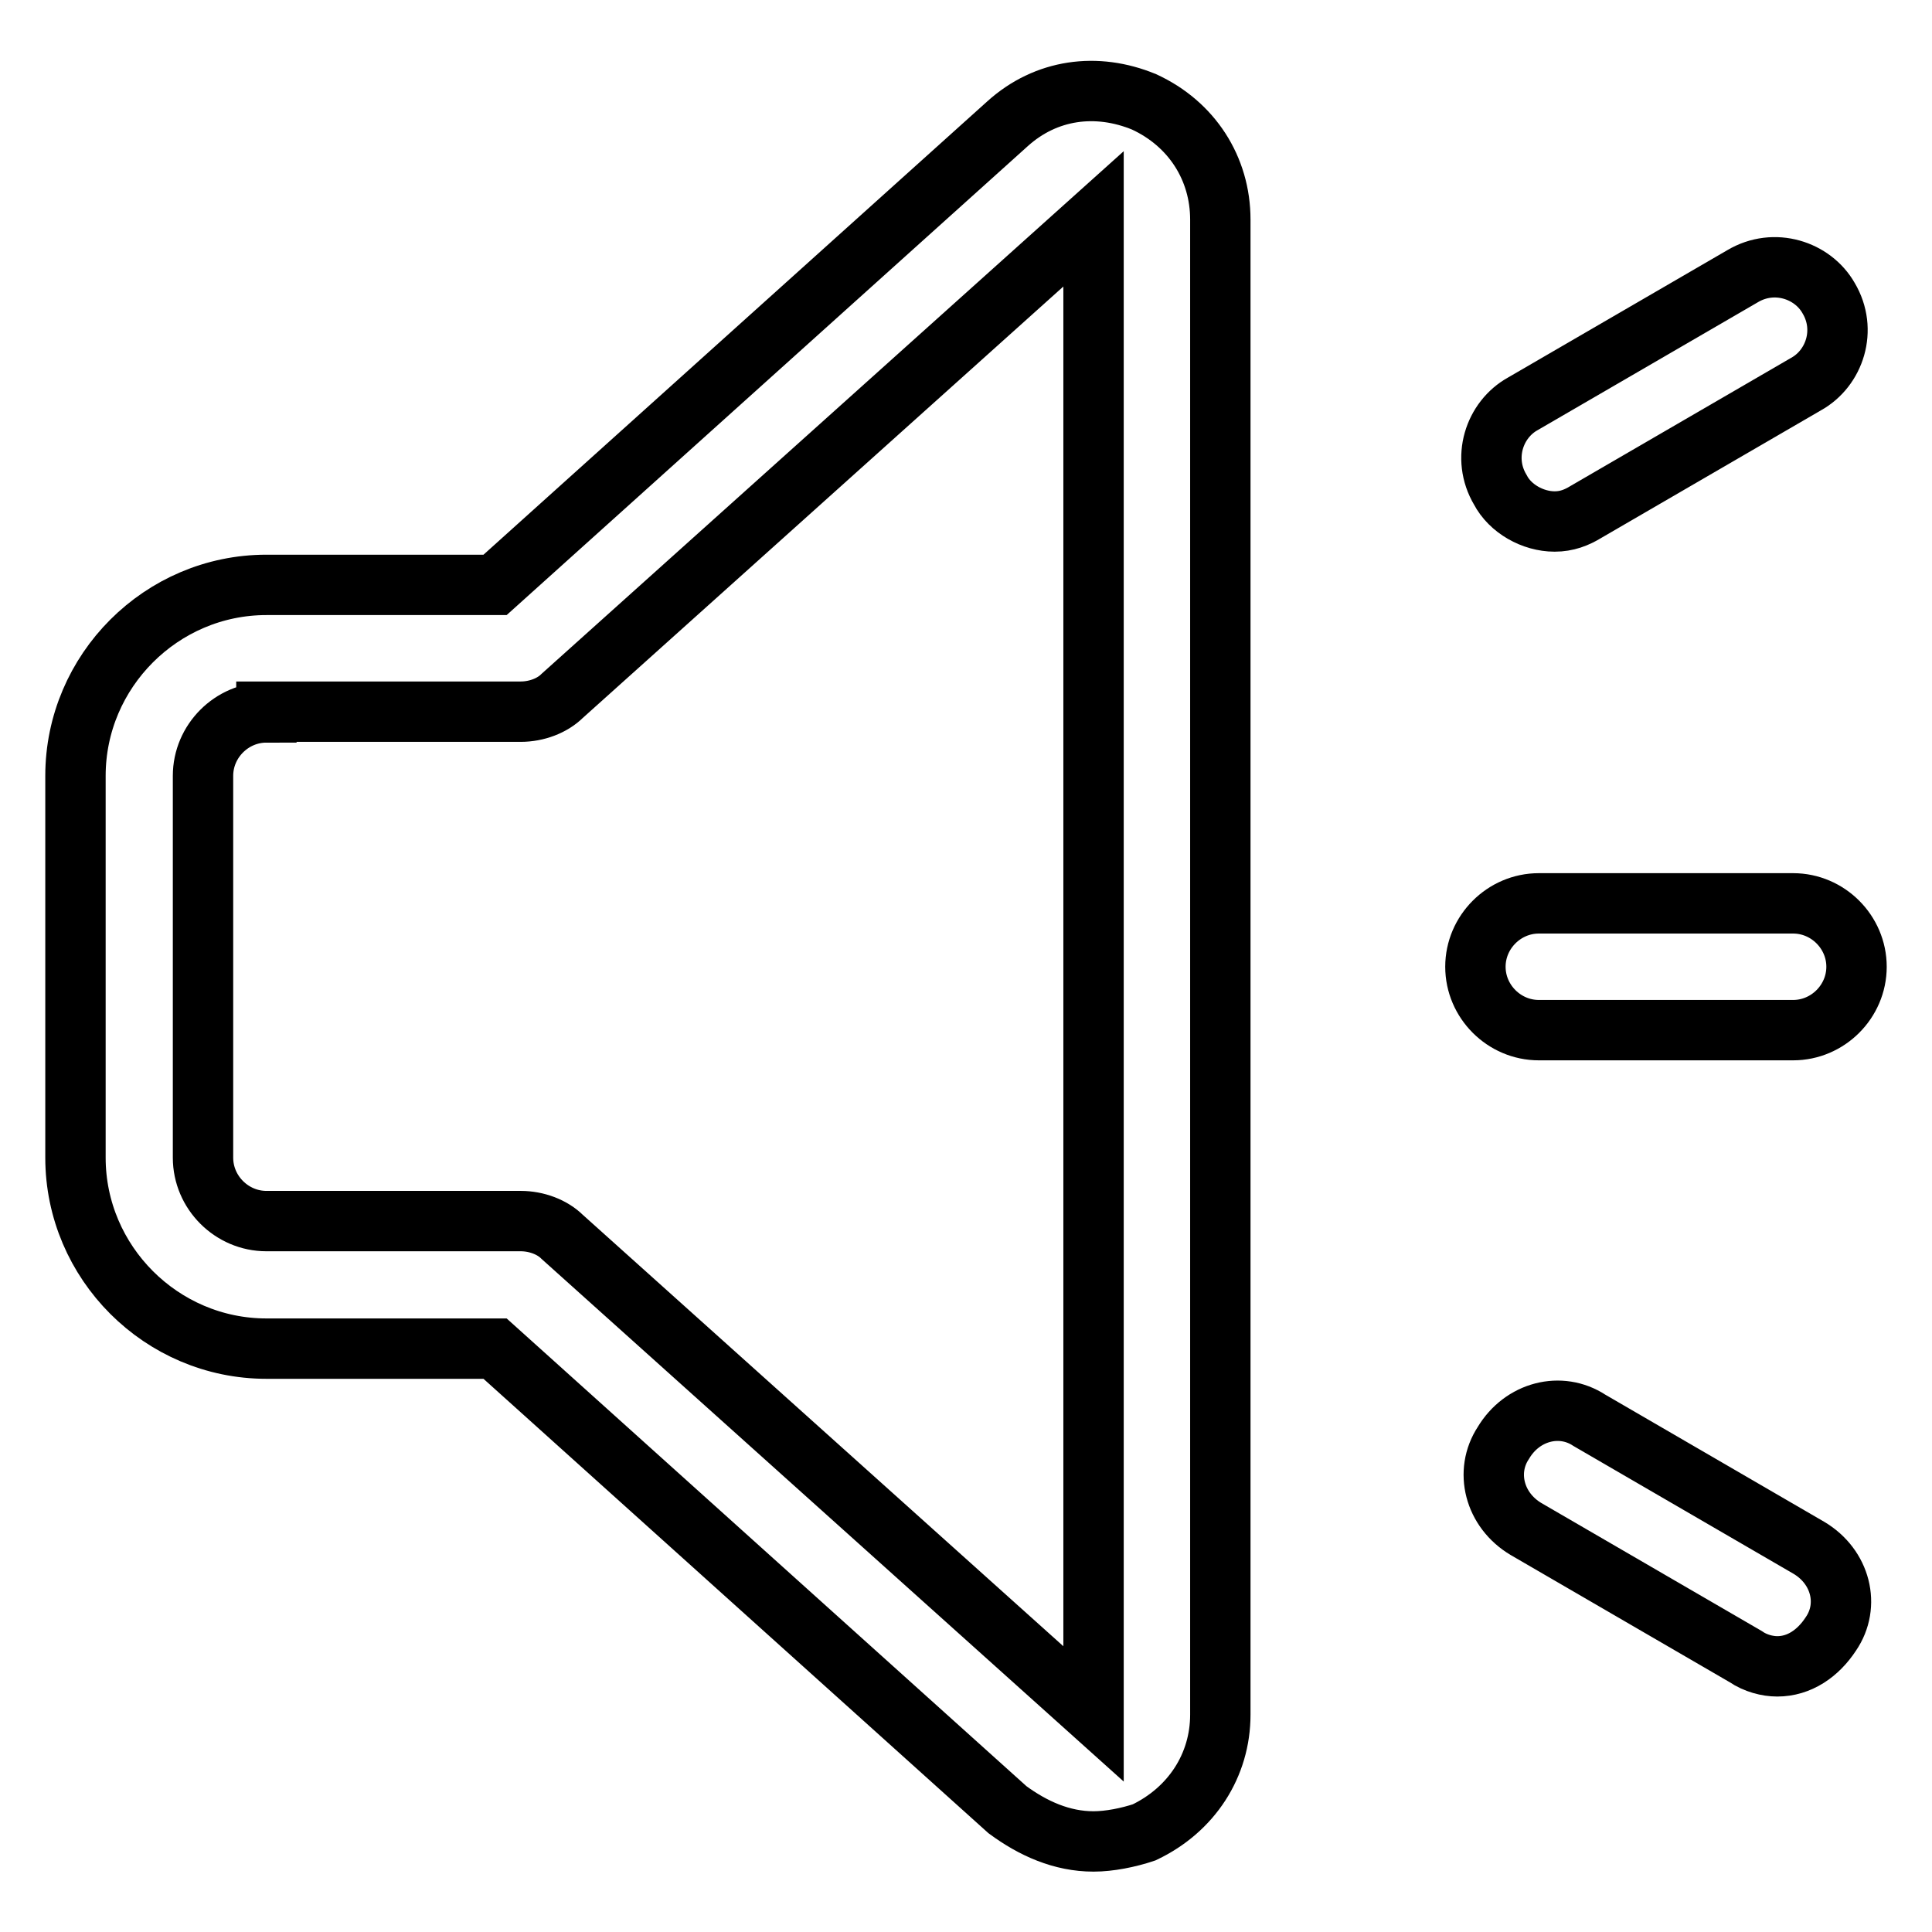 <?xml version="1.0" encoding="utf-8"?>
<!-- Svg Vector Icons : http://www.onlinewebfonts.com/icon -->
<!DOCTYPE svg PUBLIC "-//W3C//DTD SVG 1.1//EN" "http://www.w3.org/Graphics/SVG/1.1/DTD/svg11.dtd">
<svg version="1.1" xmlns="http://www.w3.org/2000/svg" xmlns:xlink="http://www.w3.org/1999/xlink" x="0px" y="0px" viewBox="0 0 256 256" enable-background="new 0 0 256 256" xml:space="preserve">
<g> <path stroke-width="8" fill-opacity="0" stroke="#000000"  d="M144.9,244c-4.2,0-8-1.7-11.4-4.2l-67.9-61.1H35.3c-13.9,0-25.3-11.4-25.3-25.3v-50.6 c0-13.9,11.4-25.3,25.3-25.3h30.3l67.9-61.1c5.1-4.6,11.8-5.5,18.1-2.9c6.3,2.9,10.1,8.8,10.1,15.6v198.1c0,6.7-3.8,12.6-10.1,15.6 C149.5,243.5,147,244,144.9,244z M35.3,94.4c-4.6,0-8.4,3.8-8.4,8.4v50.6c0,4.6,3.8,8.4,8.4,8.4H69c2.1,0,4.2,0.8,5.5,2.1 l70.4,63.2V29L74.5,92.2c-1.3,1.3-3.4,2.1-5.5,2.1H35.3z M237.6,136.5h-33.7c-4.6,0-8.4-3.8-8.4-8.4c0-4.6,3.8-8.4,8.4-8.4h33.7 c4.6,0,8.4,3.8,8.4,8.4C246,132.7,242.2,136.5,237.6,136.5z M235.5,220.8c-1.3,0-2.9-0.4-4.2-1.3l-29.1-16.9 c-4.2-2.5-5.5-7.6-3-11.4c2.5-4.2,7.6-5.5,11.4-3l29.1,16.9c4.2,2.5,5.5,7.6,2.9,11.4C240.9,219.1,238.4,220.8,235.5,220.8z  M206,69.1c-2.9,0-5.9-1.7-7.2-4.2c-2.5-4.2-0.8-9.3,3-11.4l29.1-16.9c4.2-2.5,9.3-0.8,11.4,2.9c2.5,4.2,0.8,9.3-3,11.4l-29.1,16.9 C208.9,68.6,207.6,69.1,206,69.1z"/></g>
</svg>